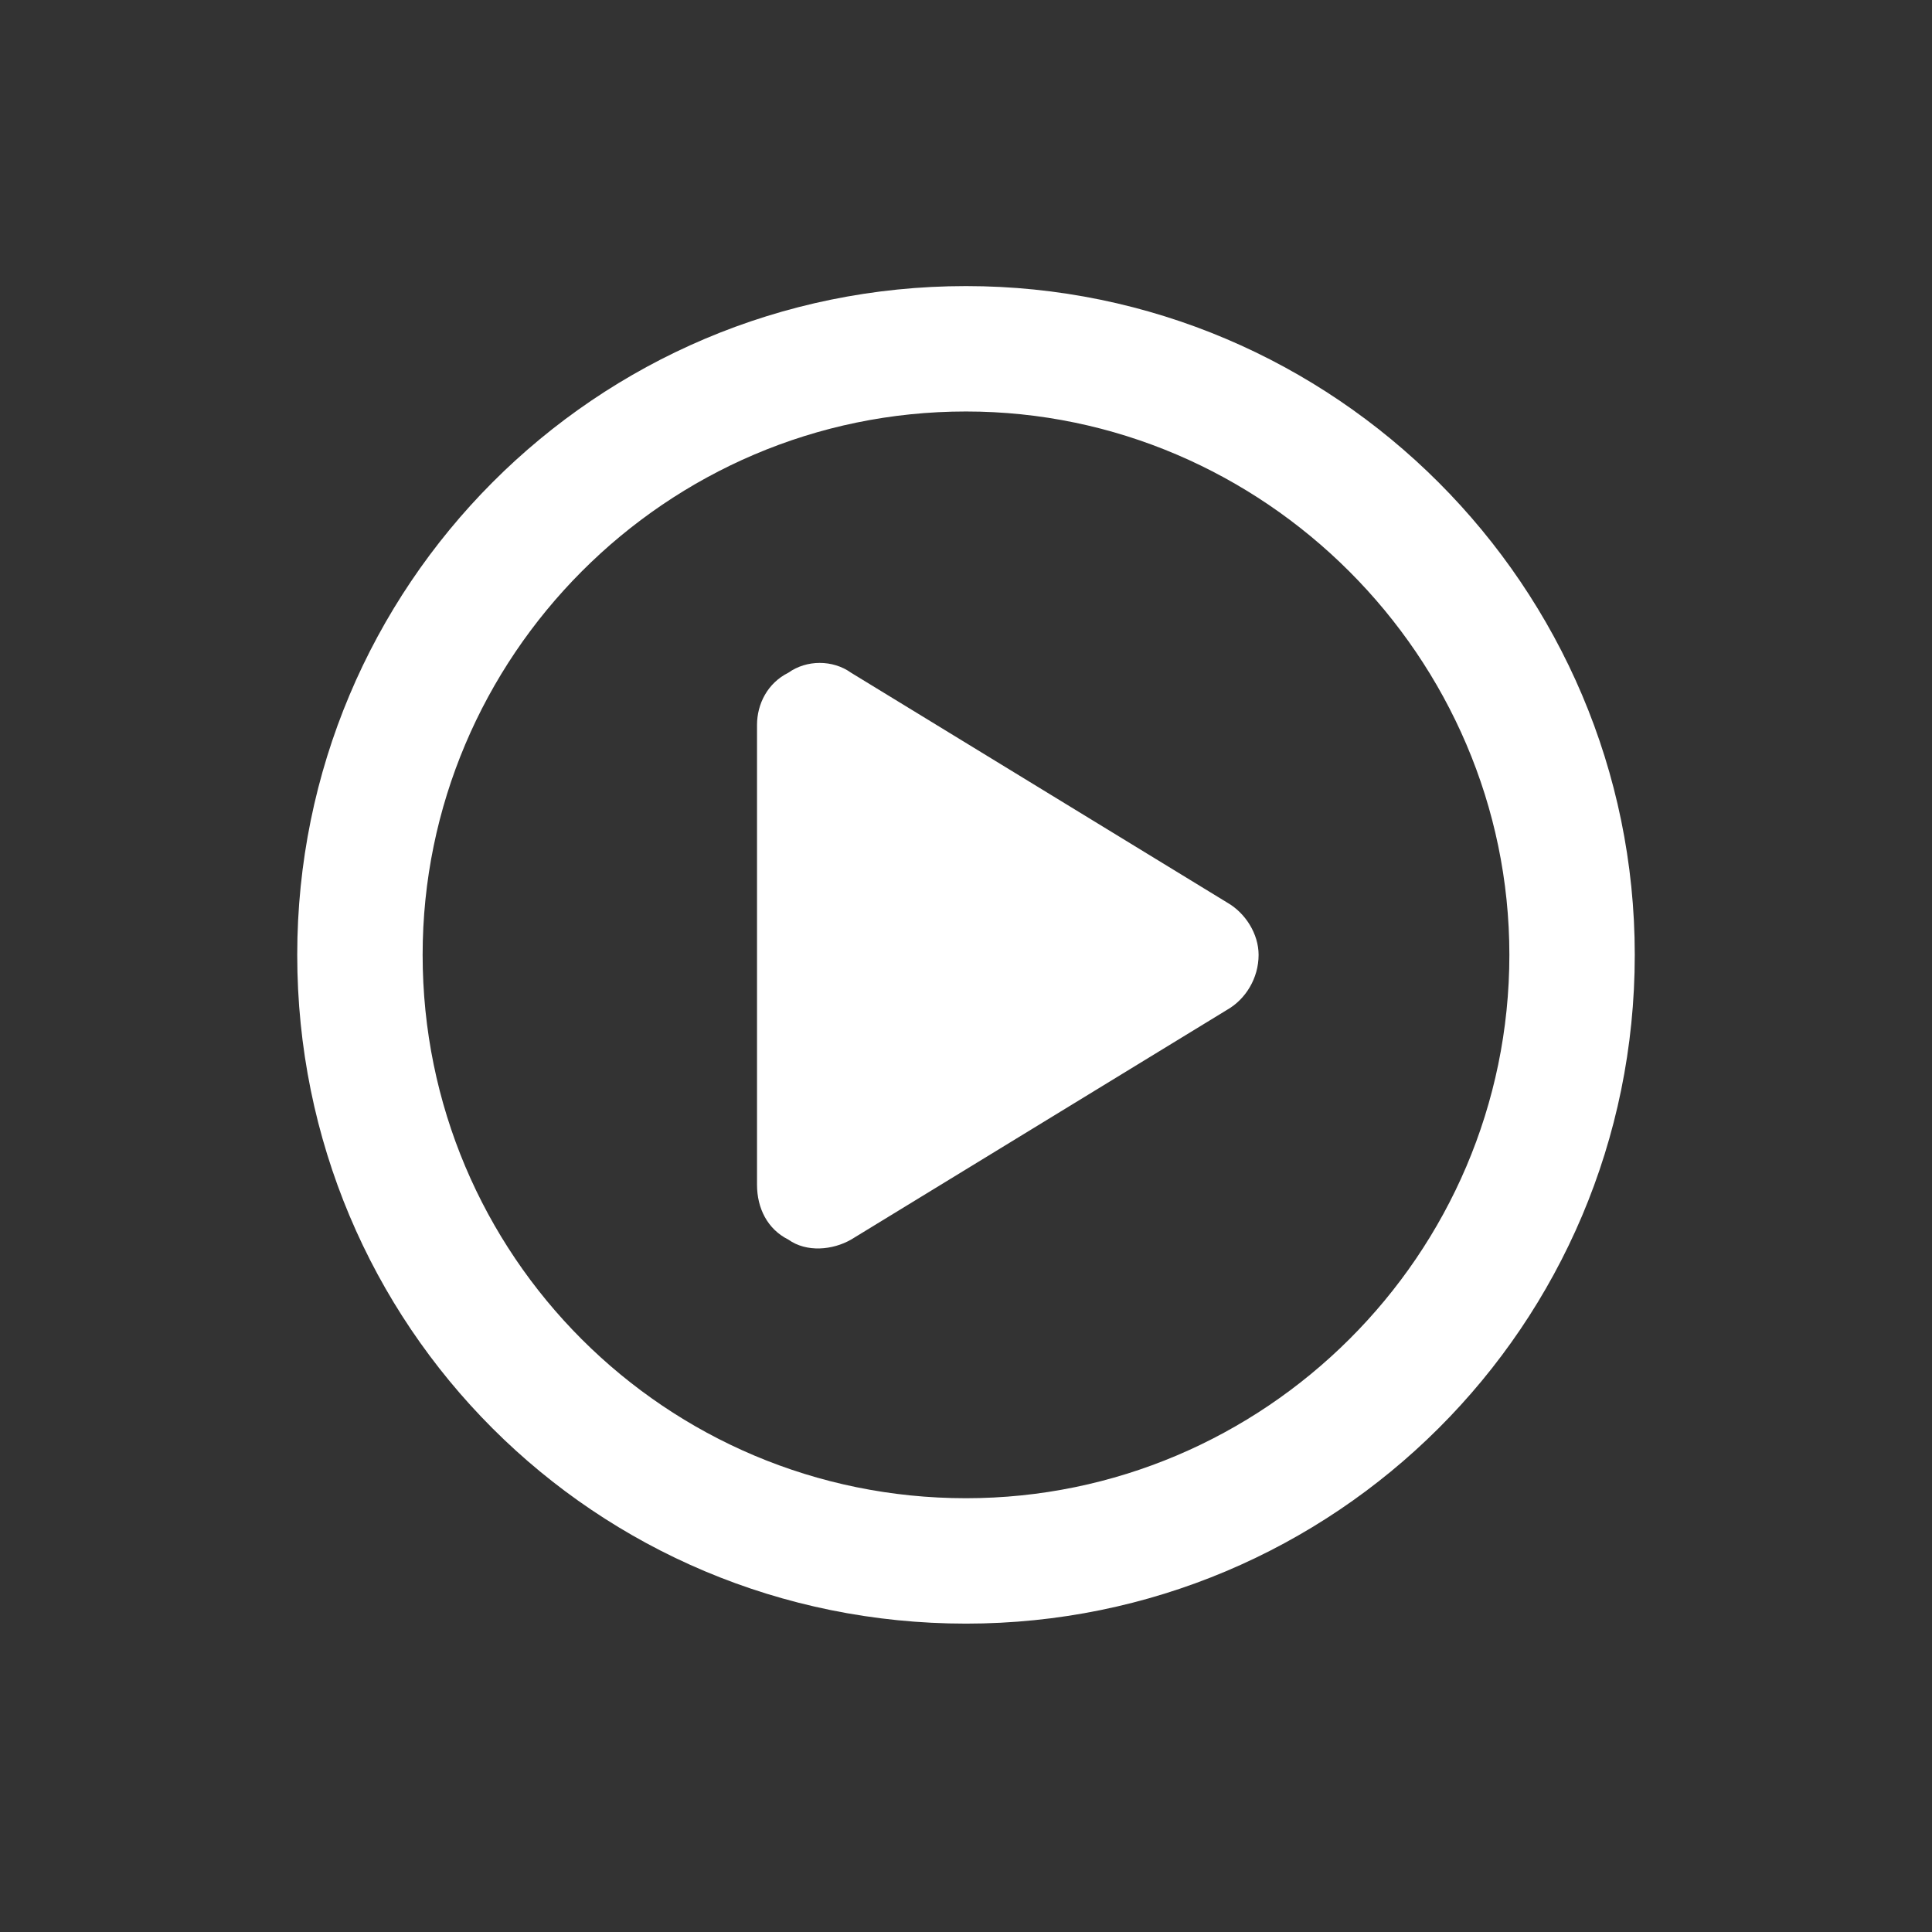 <svg width="65" height="65" viewBox="0 0 65 65" fill="none" xmlns="http://www.w3.org/2000/svg">
<rect x="0" y="0" width="65" height="65" fill="#333333" stroke="none"/>
<path d="M26.523 22.633C27.139 22.193 28.018 22.193 28.633 22.633L41.289 30.367C41.904 30.719 42.344 31.422 42.344 32.125C42.344 32.916 41.904 33.619 41.289 33.971L28.633 41.705C28.018 42.057 27.139 42.145 26.523 41.705C25.82 41.353 25.469 40.65 25.469 39.859V24.391C25.469 23.688 25.82 22.984 26.523 22.633ZM55 32.125C55 44.605 44.893 54.625 32.5 54.625C20.02 54.625 10 44.605 10 32.125C10 19.732 20.02 9.625 32.5 9.625C44.893 9.625 55 19.732 55 32.125ZM32.5 13.844C22.393 13.844 14.219 22.105 14.219 32.125C14.219 42.232 22.393 50.406 32.5 50.406C42.52 50.406 50.781 42.232 50.781 32.125C50.781 22.105 42.52 13.844 32.5 13.844Z" fill="white"/>
</svg>
